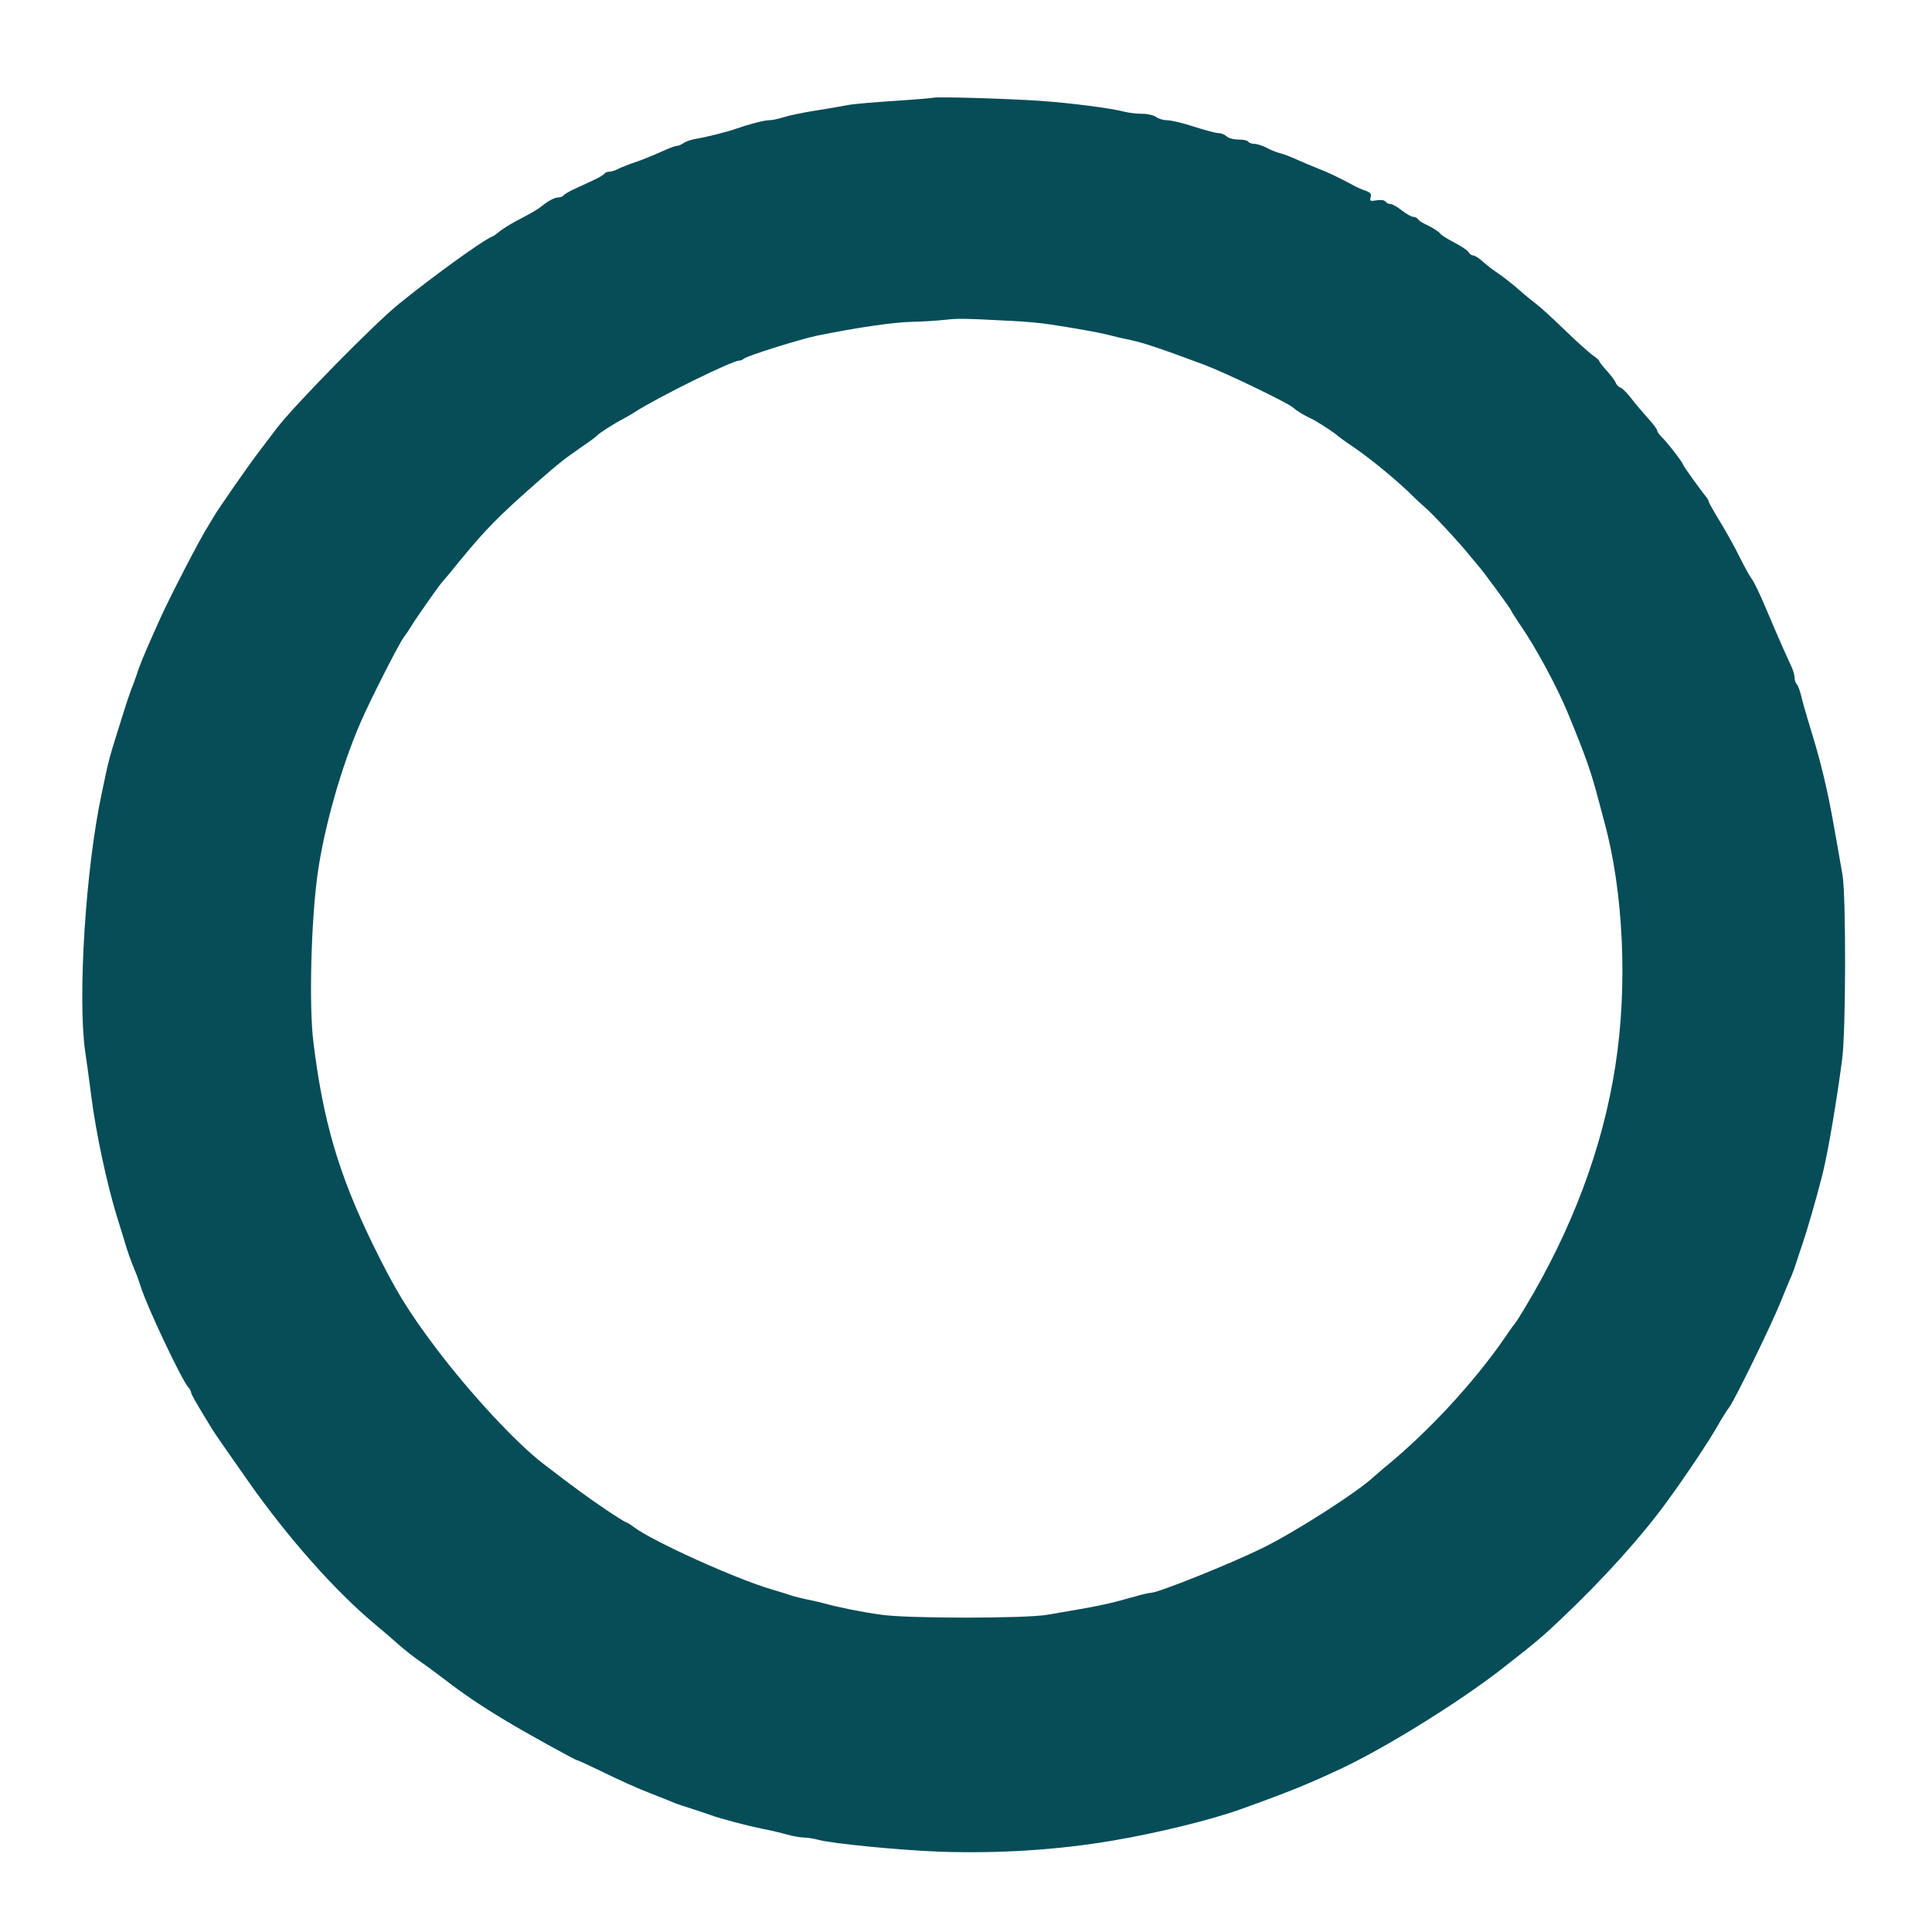 <?xml version="1.0" encoding="utf-8"?>
<svg viewBox="0 0 900 900" xmlns="http://www.w3.org/2000/svg">
  <g transform="matrix(0.1, 0, 0, -0.1, 0, 900)" fill="#064d58" stroke="none">
    <path d="M4350 8545 c-8 -2 -91 -9 -183 -15 -92 -6 -189 -14 -215 -19 -26 -5&#10;-94 -17 -152 -26 -58 -9 -125 -23 -149 -31 -25 -8 -55 -14 -68 -14 -23 0 -92&#10;-18 -158 -41 -39 -14 -140 -39 -185 -46 -19 -3 -44 -12 -55 -19 -11 -8 -26&#10;-14 -34 -14 -8 0 -41 -13 -75 -29 -34 -15 -85 -36 -115 -46 -29 -9 -65 -24&#10;-80 -31 -14 -8 -34 -14 -43 -14 -9 0 -19 -4 -22 -9 -4 -5 -26 -19 -51 -30 -25&#10;-12 -65 -30 -90 -42 -25 -11 -47 -25 -51 -30 -3 -5 -14 -9 -26 -9 -11 0 -37&#10;-12 -57 -27 -38 -30 -48 -36 -139 -84 -31 -17 -66 -39 -77 -49 -11 -9 -24 -19&#10;-30 -21 -43 -16 -275 -184 -436 -314 -116 -94 -488 -473 -569 -579 -14 -19&#10;-52 -69 -85 -112 -56 -74 -188 -264 -210 -302 -5 -9 -17 -28 -25 -42 -37 -56&#10;-186 -345 -230 -445 -17 -38 -35 -79 -40 -90 -32 -73 -50 -116 -64 -160 -9&#10;-27 -21 -59 -26 -70 -4 -11 -22 -63 -38 -115 -67 -214 -62 -193 -98 -365 -75&#10;-349 -113 -951 -77 -1205 7 -47 20 -139 28 -205 22 -173 73 -410 119 -560 7&#10;-22 21 -67 31 -100 16 -57 37 -116 56 -160 5 -11 16 -42 25 -70 32 -99 188&#10;-428 220 -466 8 -8 14 -20 14 -25 0 -8 22 -47 98 -171 8 -14 83 -122 171 -247&#10;182 -259 401 -506 586 -661 33 -27 83 -70 112 -96 28 -25 75 -62 105 -82 29&#10;-20 82 -60 118 -87 73 -57 169 -122 280 -188 93 -56 321 -182 329 -182 4 0 60&#10;-26 126 -58 66 -33 163 -76 215 -96 52 -20 104 -41 115 -46 11 -4 45 -16 75&#10;-25 30 -10 71 -23 90 -30 48 -18 172 -50 245 -65 33 -6 83 -18 111 -26 28 -8&#10;64 -14 80 -14 16 0 45 -5 64 -10 63 -18 382 -49 570 -56 275 -9 547 8 805 52&#10;202 34 456 96 595 146 231 83 319 119 480 195 207 99 536 304 730 454 163 127&#10;198 157 279 234 201 190 378 387 498 552 91 125 194 280 235 352 17 31 42 70&#10;54 86 28 39 191 373 239 490 20 50 42 104 50 120 7 17 18 48 25 70 7 22 18 56&#10;25 75 23 67 65 212 95 330 26 103 69 360 92 540 17 138 18 756 1 855 -47 270&#10;-58 329 -74 400 -19 85 -37 156 -64 245 -39 128 -47 157 -56 195 -6 22 -14 44&#10;-20 49 -5 6 -9 19 -9 29 0 10 -6 33 -14 50 -8 18 -28 61 -44 97 -16 36 -50&#10;115 -76 177 -26 62 -55 123 -65 135 -10 13 -34 57 -55 99 -20 41 -61 116 -91&#10;165 -30 49 -55 93 -55 97 0 4 -5 13 -10 20 -23 27 -110 148 -110 153 0 9 -77&#10;108 -99 128 -11 11 -21 24 -21 30 0 6 -21 34 -46 61 -25 28 -60 69 -77 92 -18&#10;23 -40 45 -49 48 -9 3 -19 14 -22 23 -3 9 -22 34 -41 55 -19 21 -35 41 -35 45&#10;0 4 -15 17 -33 29 -17 13 -75 64 -127 115 -53 51 -110 104 -129 118 -18 14&#10;-58 46 -87 72 -30 26 -73 60 -96 75 -23 16 -56 40 -72 56 -17 15 -36 27 -43&#10;27 -6 0 -16 6 -20 13 -9 13 -28 26 -88 58 -22 12 -43 26 -46 31 -7 10 -39 30&#10;-76 47 -11 5 -24 15 -28 20 -3 6 -13 11 -22 11 -8 0 -32 14 -53 30 -21 17 -45&#10;30 -53 30 -9 0 -19 5 -23 11 -4 7 -21 9 -41 6 -30 -5 -33 -4 -28 14 5 15 0 22&#10;-22 30 -16 5 -43 17 -61 27 -61 33 -117 60 -162 77 -25 10 -68 28 -95 40 -28&#10;13 -64 27 -80 31 -17 4 -46 15 -65 26 -19 10 -45 18 -57 18 -12 0 -25 5 -28&#10;10 -3 6 -24 10 -46 10 -23 0 -47 7 -55 15 -9 8 -25 15 -38 15 -12 0 -63 14&#10;-114 30 -51 17 -107 30 -125 30 -18 0 -41 7 -51 15 -11 8 -40 15 -64 15 -25 0&#10;-61 4 -81 9 -63 17 -252 41 -391 51 -162 11 -479 20 -500 15z m365 -1040 c61&#10;-3 139 -10 175 -16 118 -18 224 -37 265 -47 22 -6 72 -18 112 -26 67 -15 138&#10;-39 342 -115 97 -36 387 -176 414 -199 19 -17 50 -36 85 -52 23 -10 112 -68&#10;122 -79 3 -3 34 -26 70 -50 82 -56 188 -143 261 -212 30 -30 66 -63 80 -75 32&#10;-27 155 -159 199 -214 19 -23 40 -48 45 -54 20 -21 155 -205 155 -211 0 -3 20&#10;-33 43 -68 69 -99 170 -286 220 -407 86 -209 109 -274 147 -420 5 -19 16 -60&#10;24 -90 89 -325 109 -766 51 -1135 -59 -382 -201 -761 -423 -1130 -20 -33 -38&#10;-62 -41 -65 -3 -3 -26 -34 -50 -70 -143 -208 -358 -441 -561 -606 -19 -16 -41&#10;-35 -49 -42 -73 -70 -368 -259 -521 -334 -149 -73 -485 -208 -519 -208 -8 0&#10;-39 -7 -70 -16 -139 -39 -153 -42 -411 -86 -102 -18 -653 -18 -775 0 -94 13&#10;-202 35 -270 54 -22 6 -58 14 -80 18 -22 5 -53 12 -70 18 -16 6 -57 18 -90 28&#10;-168 49 -554 224 -642 290 -17 13 -35 24 -39 24 -3 0 -48 28 -98 62 -84 57&#10;-140 98 -286 210 -126 97 -336 323 -496 534 -134 178 -193 274 -298 489 -158&#10;324 -231 573 -276 940 -21 168 -11 561 19 780 30 218 111 505 203 715 43 99&#10;174 357 198 390 14 19 30 43 35 52 23 38 126 185 142 203 10 11 49 58 87 105&#10;118 144 180 207 361 366 98 86 121 104 200 159 39 26 72 51 75 55 6 9 87 61&#10;120 77 14 7 39 22 55 32 106 69 455 241 488 241 7 0 17 4 22 9 16 14 262 91&#10;344 108 188 38 359 63 446 64 44 1 109 5 145 9 63 7 87 7 315 -5z"/>
  </g>
</svg>